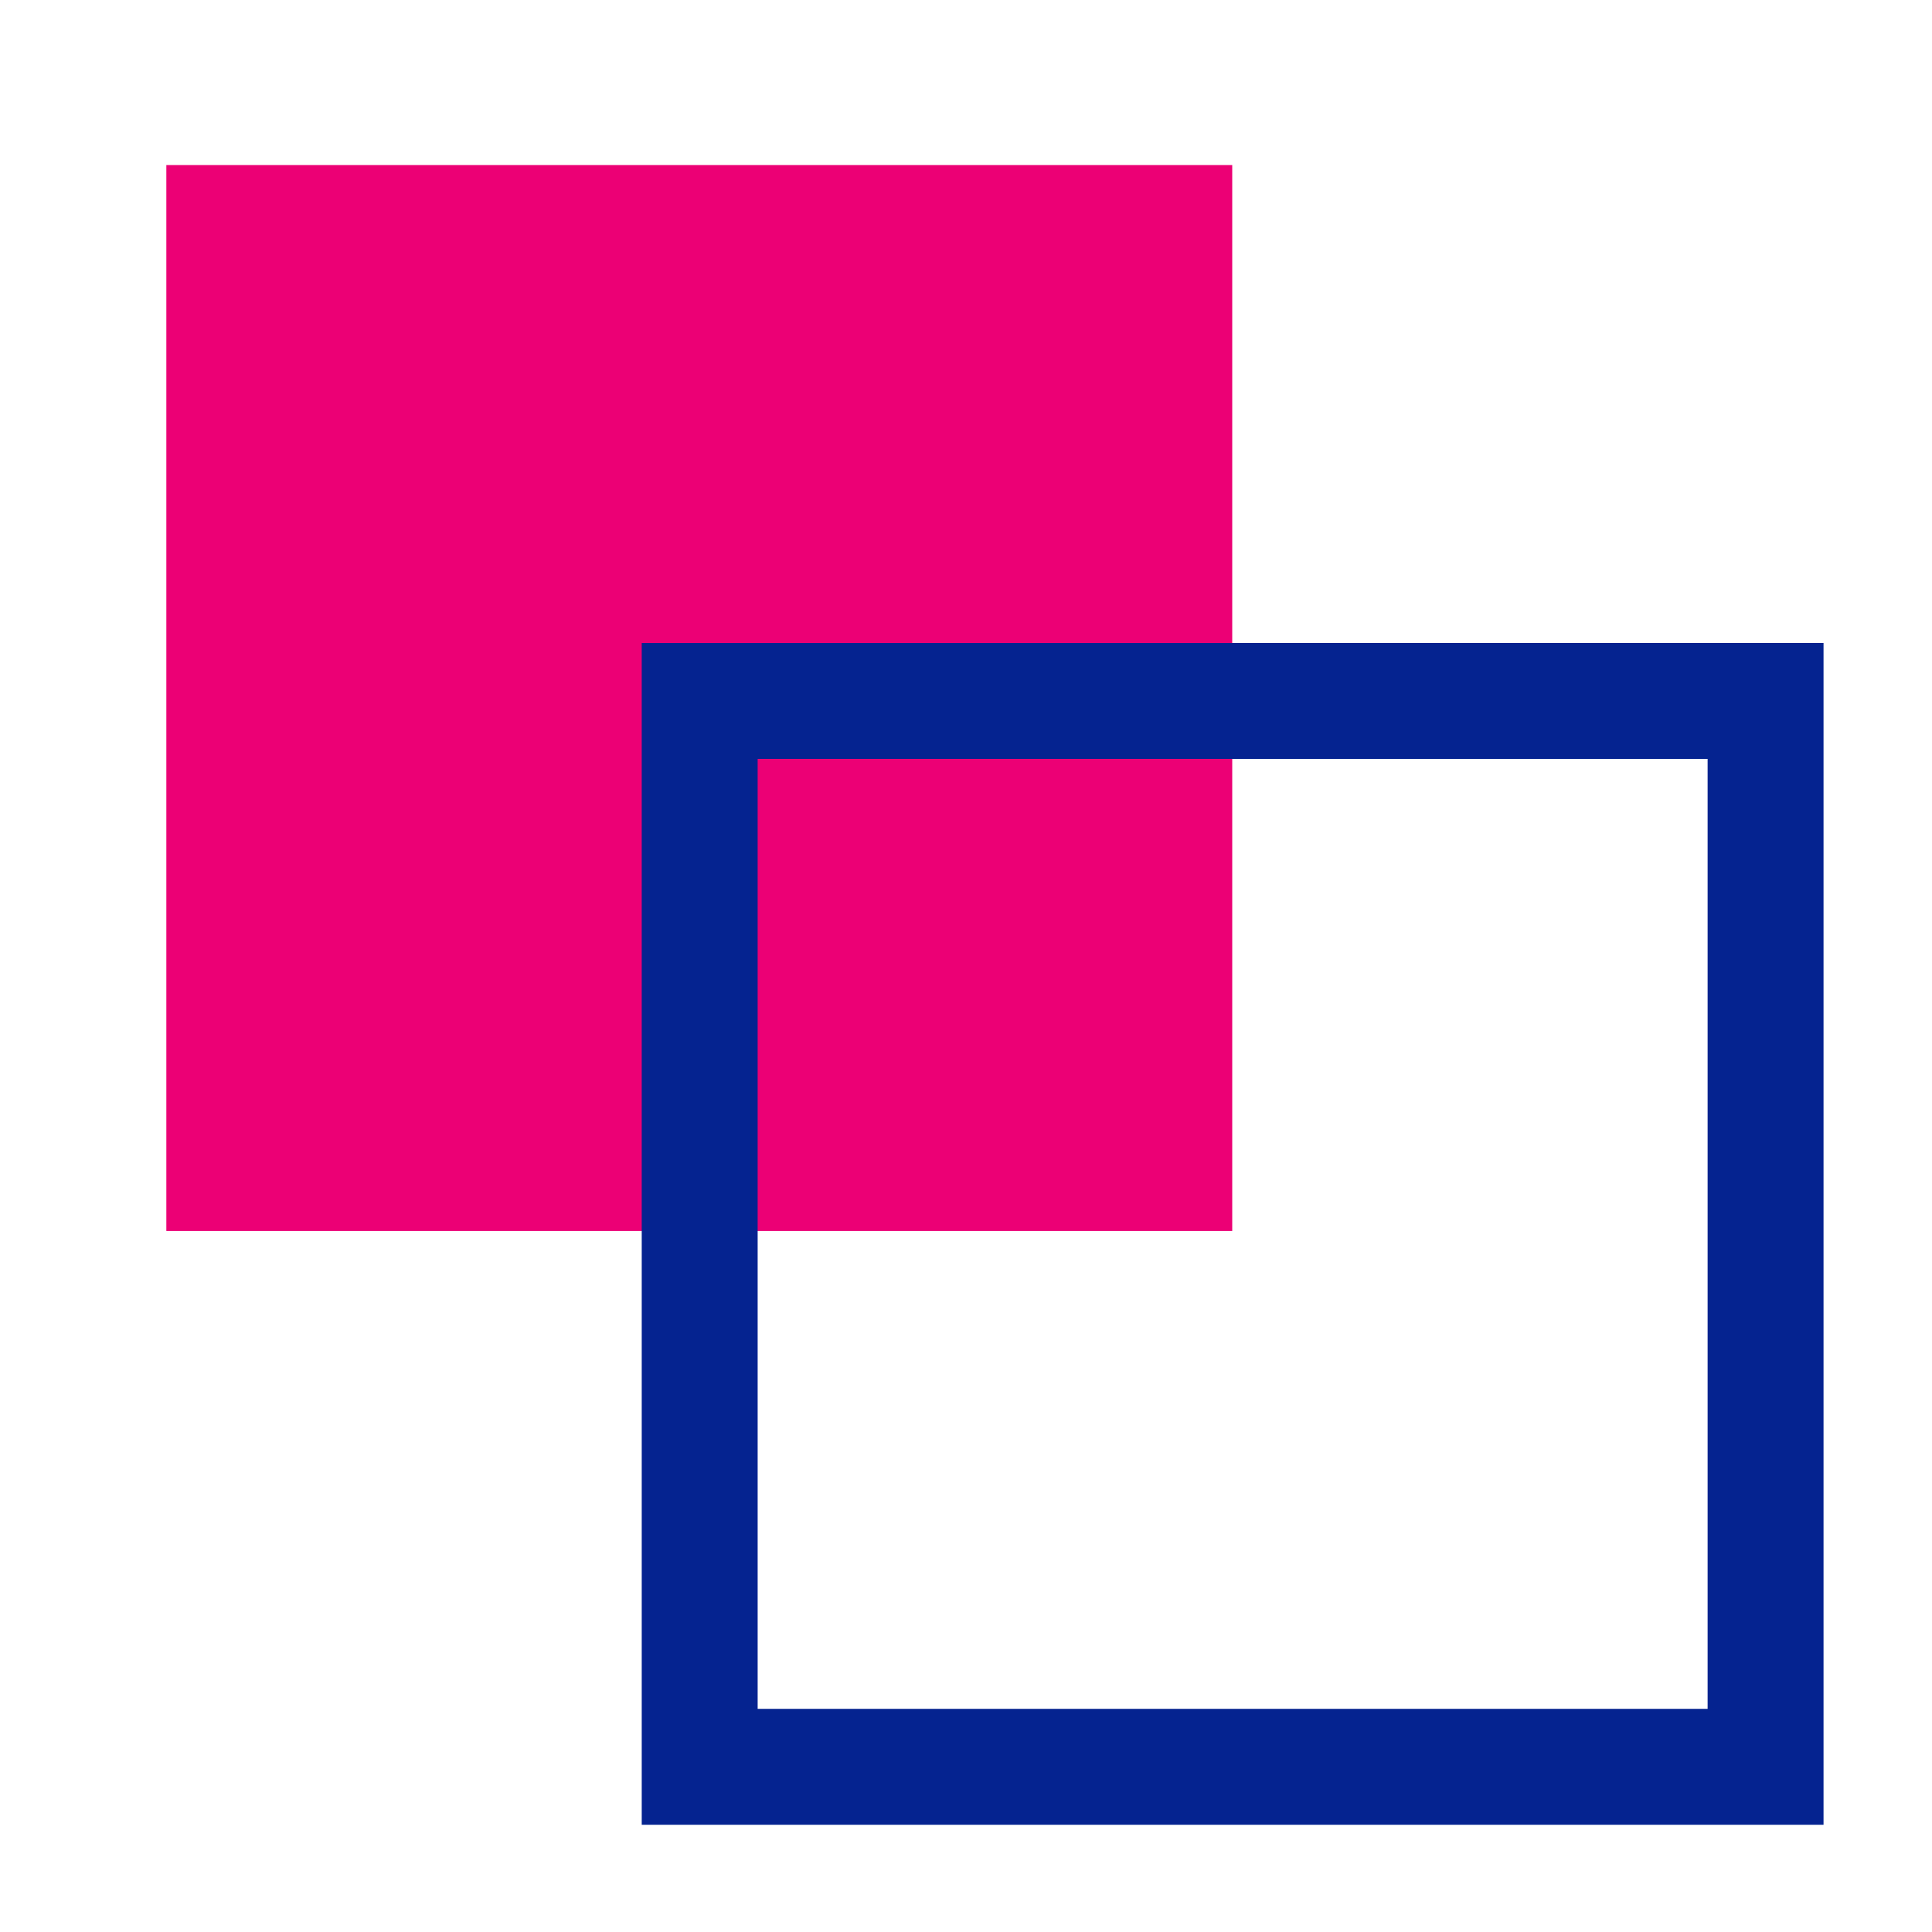 <svg width="50" height="50" viewBox="0 0 50 50" fill="none" xmlns="http://www.w3.org/2000/svg">
<path d="M31.89 4.272H4.305V31.858H31.89V4.272Z" fill="#EC0075"/>
<path d="M45.693 18.14H18.108V45.725H45.693V18.14Z" stroke="#052390" stroke-width="3" stroke-miterlimit="10"/>
</svg>
